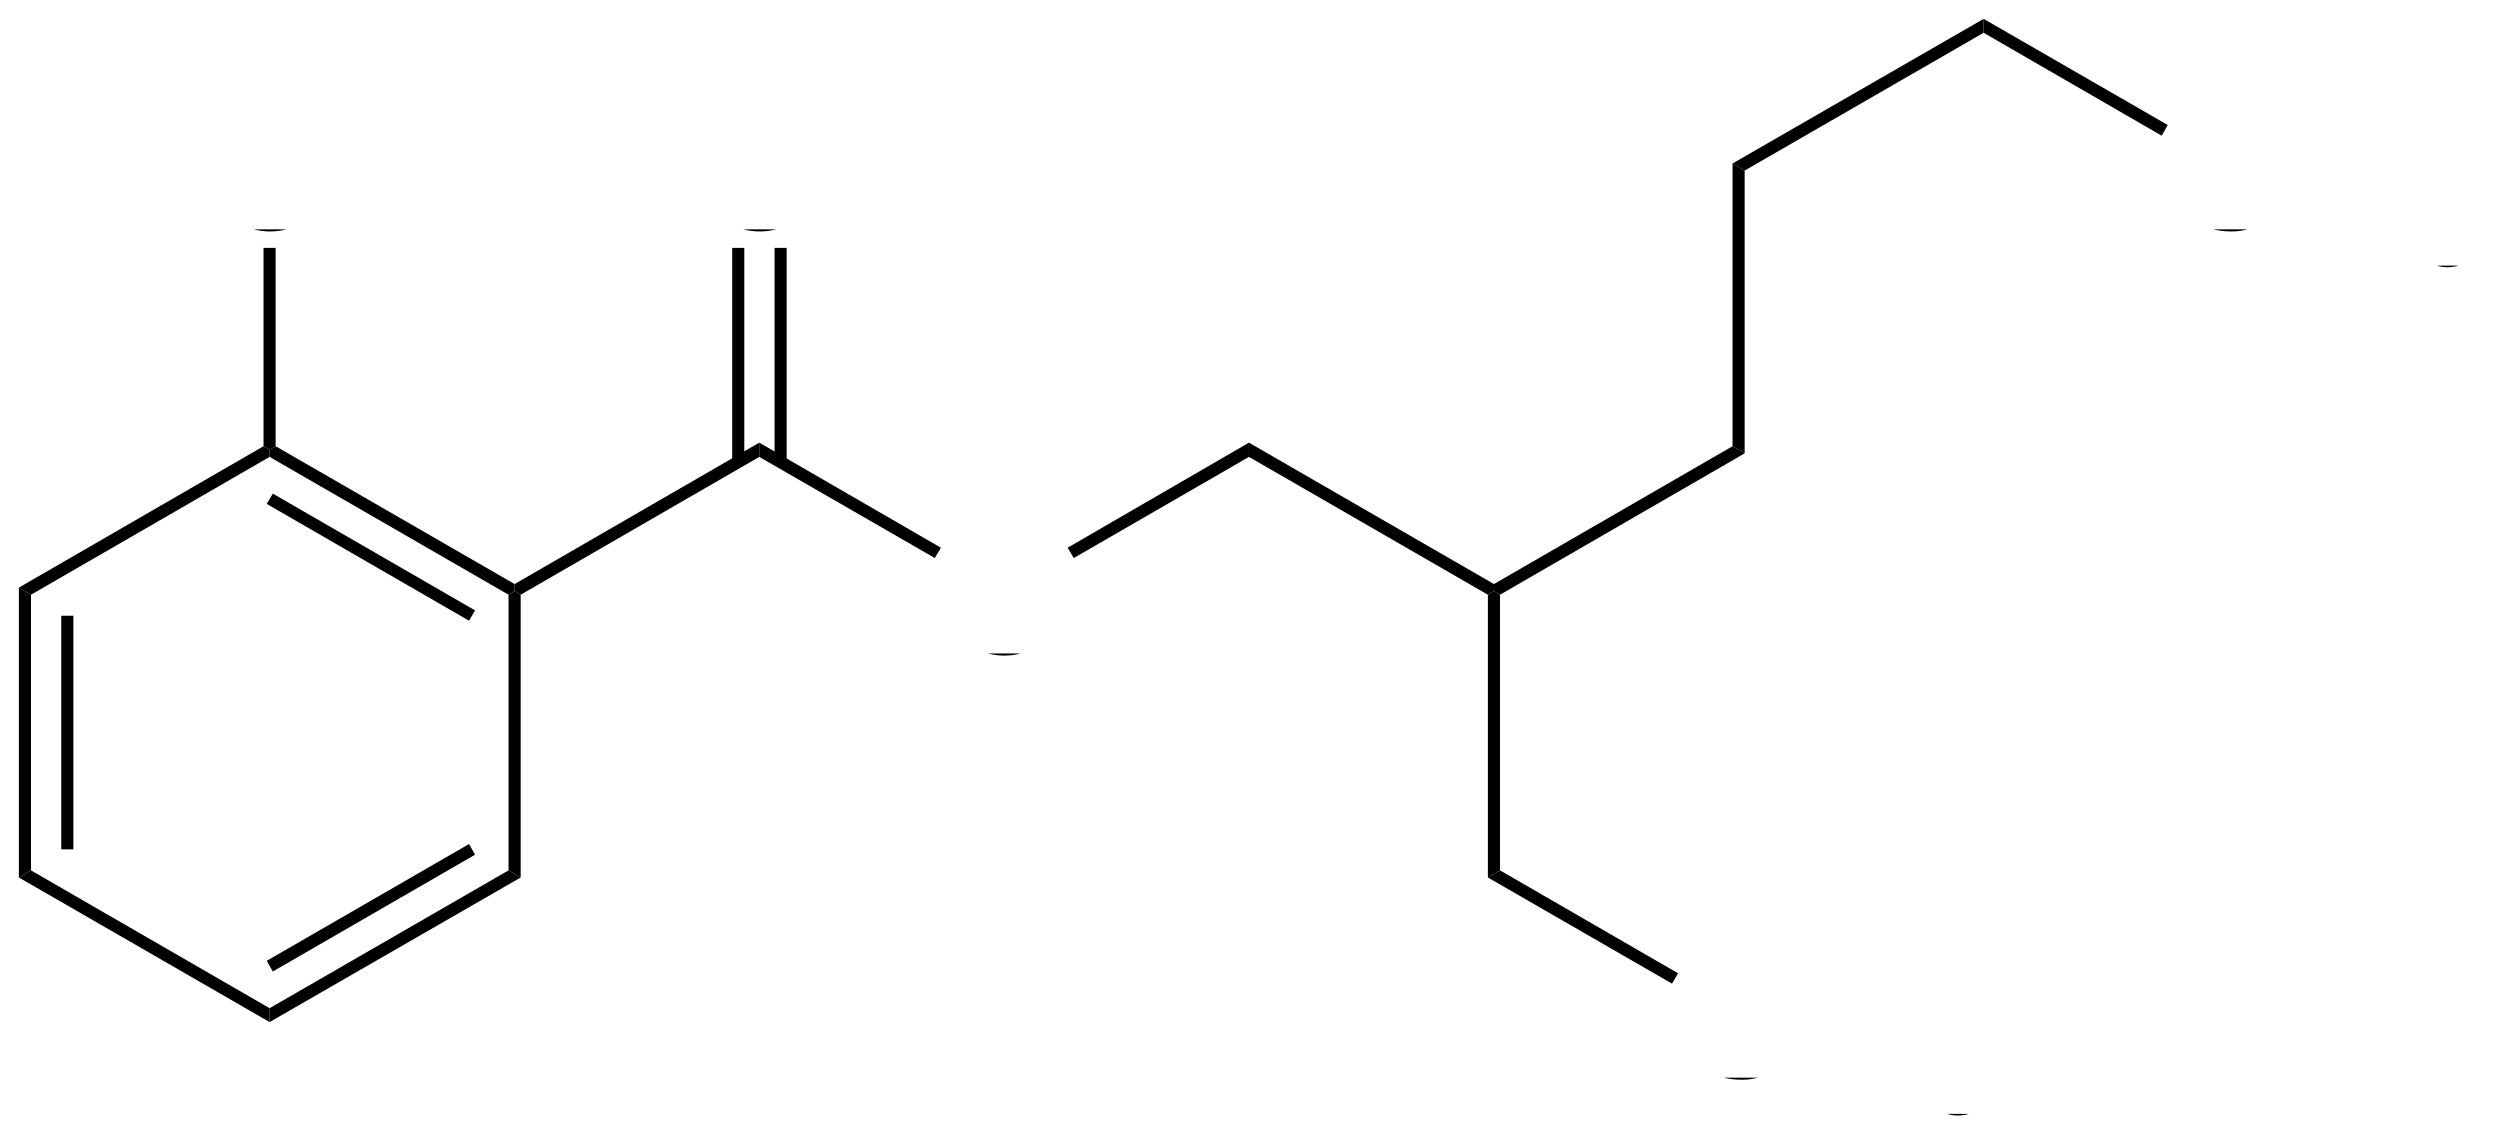 <svg xmlns="http://www.w3.org/2000/svg" xmlns:xlink="http://www.w3.org/1999/xlink" width="351pt" height="159pt" viewBox="0 0 351 159"><defs><g><symbol id="glyph0-0"><path style="stroke:none;" d="M 3 0 L 3 -15 L 15 -15 L 15 0 Z M 3.375 -0.375 L 14.625 -0.375 L 14.625 -14.625 L 3.375 -14.625 Z M 3.375 -0.375 "></path></symbol><symbol id="glyph0-1"><path style="stroke:none;" d="M 1.156 -8.375 C 1.156 -11.219 1.922 -13.445 3.453 -15.062 C 4.984 -16.676 6.961 -17.484 9.391 -17.484 C 10.973 -17.484 12.398 -17.102 13.672 -16.344 C 14.953 -15.594 15.926 -14.535 16.594 -13.172 C 17.258 -11.816 17.594 -10.281 17.594 -8.562 C 17.594 -6.82 17.238 -5.266 16.531 -3.891 C 15.832 -2.516 14.836 -1.473 13.547 -0.766 C 12.254 -0.055 10.863 0.297 9.375 0.297 C 7.758 0.297 6.312 -0.094 5.031 -0.875 C 3.758 -1.656 2.797 -2.723 2.141 -4.078 C 1.484 -5.43 1.156 -6.863 1.156 -8.375 Z M 3.5 -8.328 C 3.5 -6.266 4.055 -4.633 5.172 -3.438 C 6.285 -2.25 7.68 -1.656 9.359 -1.656 C 11.078 -1.656 12.488 -2.254 13.594 -3.453 C 14.695 -4.66 15.25 -6.367 15.25 -8.578 C 15.25 -9.973 15.008 -11.191 14.531 -12.234 C 14.062 -13.285 13.367 -14.098 12.453 -14.672 C 11.547 -15.242 10.531 -15.531 9.406 -15.531 C 7.789 -15.531 6.398 -14.977 5.234 -13.875 C 4.078 -12.77 3.5 -10.922 3.5 -8.328 Z M 3.5 -8.328 "></path></symbol><symbol id="glyph0-2"><path style="stroke:none;" d="M 1.922 0 L 1.922 -17.188 L 4.203 -17.188 L 4.203 -10.125 L 13.125 -10.125 L 13.125 -17.188 L 15.406 -17.188 L 15.406 0 L 13.125 0 L 13.125 -8.094 L 4.203 -8.094 L 4.203 0 Z M 1.922 0 "></path></symbol><symbol id="glyph0-3"><path style="stroke:none;" d="M 14.109 -6.031 L 16.391 -5.453 C 15.91 -3.586 15.051 -2.16 13.812 -1.172 C 12.57 -0.191 11.055 0.297 9.266 0.297 C 7.422 0.297 5.914 -0.078 4.75 -0.828 C 3.594 -1.586 2.711 -2.68 2.109 -4.109 C 1.504 -5.547 1.203 -7.082 1.203 -8.719 C 1.203 -10.508 1.539 -12.07 2.219 -13.406 C 2.906 -14.738 3.879 -15.75 5.141 -16.438 C 6.398 -17.125 7.789 -17.469 9.312 -17.469 C 11.031 -17.469 12.473 -17.031 13.641 -16.156 C 14.816 -15.281 15.633 -14.051 16.094 -12.469 L 13.859 -11.938 C 13.453 -13.188 12.867 -14.098 12.109 -14.672 C 11.359 -15.242 10.41 -15.531 9.266 -15.531 C 7.941 -15.531 6.836 -15.211 5.953 -14.578 C 5.066 -13.941 4.441 -13.094 4.078 -12.031 C 3.723 -10.969 3.547 -9.867 3.547 -8.734 C 3.547 -7.273 3.754 -6 4.172 -4.906 C 4.598 -3.812 5.258 -2.992 6.156 -2.453 C 7.062 -1.922 8.035 -1.656 9.078 -1.656 C 10.359 -1.656 11.438 -2.02 12.312 -2.75 C 13.195 -3.488 13.797 -4.582 14.109 -6.031 Z M 14.109 -6.031 "></path></symbol><symbol id="glyph1-0"><path style="stroke:none;" d="M 2.25 0 L 2.25 -11.25 L 11.25 -11.25 L 11.25 0 Z M 2.531 -0.281 L 10.969 -0.281 L 10.969 -10.969 L 2.531 -10.969 Z M 2.531 -0.281 "></path></symbol><symbol id="glyph1-1"><path style="stroke:none;" d="M 0.75 -3.406 L 2.344 -3.609 C 2.52 -2.711 2.828 -2.066 3.266 -1.672 C 3.703 -1.273 4.234 -1.078 4.859 -1.078 C 5.609 -1.078 6.238 -1.332 6.75 -1.844 C 7.258 -2.363 7.516 -3.004 7.516 -3.766 C 7.516 -4.492 7.273 -5.094 6.797 -5.562 C 6.328 -6.039 5.727 -6.281 5 -6.281 C 4.695 -6.281 4.32 -6.219 3.875 -6.094 L 4.047 -7.484 C 4.148 -7.473 4.238 -7.469 4.312 -7.469 C 4.977 -7.469 5.582 -7.645 6.125 -8 C 6.664 -8.352 6.938 -8.895 6.938 -9.625 C 6.938 -10.207 6.738 -10.688 6.344 -11.062 C 5.945 -11.445 5.441 -11.641 4.828 -11.641 C 4.211 -11.641 3.695 -11.445 3.281 -11.062 C 2.875 -10.676 2.613 -10.094 2.5 -9.312 L 0.922 -9.594 C 1.109 -10.656 1.547 -11.477 2.234 -12.062 C 2.922 -12.645 3.773 -12.938 4.797 -12.938 C 5.492 -12.938 6.141 -12.785 6.734 -12.484 C 7.328 -12.18 7.781 -11.77 8.094 -11.25 C 8.406 -10.727 8.562 -10.176 8.562 -9.594 C 8.562 -9.031 8.41 -8.52 8.109 -8.062 C 7.816 -7.613 7.375 -7.254 6.781 -6.984 C 7.539 -6.805 8.129 -6.438 8.547 -5.875 C 8.973 -5.32 9.188 -4.633 9.188 -3.812 C 9.188 -2.688 8.773 -1.727 7.953 -0.938 C 7.141 -0.156 6.109 0.234 4.859 0.234 C 3.723 0.234 2.781 -0.102 2.031 -0.781 C 1.289 -1.457 0.863 -2.332 0.75 -3.406 Z M 0.75 -3.406 "></path></symbol></g></defs><g id="surface1"><path style=" stroke:none;fill-rule:nonzero;fill:rgb(0%,0%,0%);fill-opacity:1;" d="M 4.352 122.199 L 2.648 123.199 L 2.648 82.5 L 4.352 83.5 Z M 4.352 122.199 "></path><path style=" stroke:none;fill-rule:nonzero;fill:rgb(0%,0%,0%);fill-opacity:1;" d="M 10.301 119.25 L 8.602 119.25 L 8.602 86.449 L 10.301 86.449 Z M 10.301 119.25 "></path><path style=" stroke:none;fill-rule:nonzero;fill:rgb(0%,0%,0%);fill-opacity:1;" d="M 37.852 141.551 L 37.852 143.5 L 2.648 123.199 L 4.352 122.199 Z M 37.852 141.551 "></path><path style=" stroke:none;fill-rule:nonzero;fill:rgb(0%,0%,0%);fill-opacity:1;" d="M 71.398 122.199 L 73.102 123.199 L 37.852 143.5 L 37.852 141.551 Z M 71.398 122.199 "></path><path style=" stroke:none;fill-rule:nonzero;fill:rgb(0%,0%,0%);fill-opacity:1;" d="M 65.852 118.5 L 66.699 120 L 38.301 136.398 L 37.449 134.898 Z M 65.852 118.5 "></path><path style=" stroke:none;fill-rule:nonzero;fill:rgb(0%,0%,0%);fill-opacity:1;" d="M 71.398 83.5 L 72.25 83 L 73.102 83.5 L 73.102 123.199 L 71.398 122.199 Z M 71.398 83.5 "></path><path style=" stroke:none;fill-rule:nonzero;fill:rgb(0%,0%,0%);fill-opacity:1;" d="M 37.852 64.148 L 37.852 63.148 L 38.699 62.648 L 72.25 82 L 72.25 83 L 71.398 83.5 Z M 37.852 64.148 "></path><path style=" stroke:none;fill-rule:nonzero;fill:rgb(0%,0%,0%);fill-opacity:1;" d="M 37.449 70.75 L 38.301 69.301 L 66.699 85.699 L 65.852 87.148 Z M 37.449 70.75 "></path><path style=" stroke:none;fill-rule:nonzero;fill:rgb(0%,0%,0%);fill-opacity:1;" d="M 4.352 83.5 L 2.648 82.5 L 37 62.648 L 37.852 63.148 L 37.852 64.148 Z M 4.352 83.5 "></path><path style=" stroke:none;fill-rule:nonzero;fill:rgb(0%,0%,0%);fill-opacity:1;" d="M 106.602 62.148 L 106.602 64.148 L 73.102 83.5 L 72.25 83 L 72.25 82 Z M 106.602 62.148 "></path><g style="fill:rgb(0%,0%,0%);fill-opacity:1;"><use xlink:href="#glyph0-1" x="28.55" y="32.2"></use><use xlink:href="#glyph0-2" x="47.217" y="32.2"></use></g><path style=" stroke:none;fill-rule:nonzero;fill:rgb(0%,0%,0%);fill-opacity:1;" d="M 37 34.801 L 38.699 34.801 L 38.699 62.648 L 37.852 63.148 L 37 62.648 Z M 37 34.801 "></path><g style="fill:rgb(0%,0%,0%);fill-opacity:1;"><use xlink:href="#glyph0-1" x="131.65" y="91.75"></use></g><path style=" stroke:none;fill-rule:nonzero;fill:rgb(0%,0%,0%);fill-opacity:1;" d="M 132.102 76.898 L 131.25 78.352 L 106.602 64.148 L 106.602 62.148 Z M 132.102 76.898 "></path><path style=" stroke:none;fill-rule:nonzero;fill:rgb(0%,0%,0%);fill-opacity:1;" d="M 175.352 62.148 L 175.352 64.148 L 150.75 78.352 L 149.898 76.898 Z M 175.352 62.148 "></path><path style=" stroke:none;fill-rule:nonzero;fill:rgb(0%,0%,0%);fill-opacity:1;" d="M 209.75 82 L 209.75 83 L 208.898 83.5 L 175.352 64.148 L 175.352 62.148 Z M 209.75 82 "></path><path style=" stroke:none;fill-rule:nonzero;fill:rgb(0%,0%,0%);fill-opacity:1;" d="M 243.25 62.648 L 244.949 63.648 L 210.602 83.5 L 209.75 83 L 209.75 82 Z M 243.25 62.648 "></path><g style="fill:rgb(0%,0%,0%);fill-opacity:1;"><use xlink:href="#glyph0-1" x="97.3" y="32.2"></use></g><path style=" stroke:none;fill-rule:nonzero;fill:rgb(0%,0%,0%);fill-opacity:1;" d="M 102.801 34.801 L 104.5 34.801 L 104.5 64.852 L 102.801 64.852 Z M 102.801 34.801 "></path><path style=" stroke:none;fill-rule:nonzero;fill:rgb(0%,0%,0%);fill-opacity:1;" d="M 108.75 34.801 L 110.449 34.801 L 110.449 64.852 L 108.75 64.852 Z M 108.75 34.801 "></path><path style=" stroke:none;fill-rule:nonzero;fill:rgb(0%,0%,0%);fill-opacity:1;" d="M 210.602 122.199 L 208.898 123.199 L 208.898 83.5 L 209.75 83 L 210.602 83.5 Z M 210.602 122.199 "></path><g style="fill:rgb(0%,0%,0%);fill-opacity:1;"><use xlink:href="#glyph0-3" x="235.3" y="151.3"></use><use xlink:href="#glyph0-2" x="252.633" y="151.3"></use></g><g style="fill:rgb(0%,0%,0%);fill-opacity:1;"><use xlink:href="#glyph1-1" x="270.014" y="156.386"></use></g><path style=" stroke:none;fill-rule:nonzero;fill:rgb(0%,0%,0%);fill-opacity:1;" d="M 235.602 136.648 L 234.75 138.102 L 208.898 123.199 L 210.602 122.199 Z M 235.602 136.648 "></path><path style=" stroke:none;fill-rule:nonzero;fill:rgb(0%,0%,0%);fill-opacity:1;" d="M 243.25 22.949 L 244.949 23.949 L 244.949 63.648 L 243.25 62.648 Z M 243.25 22.949 "></path><path style=" stroke:none;fill-rule:nonzero;fill:rgb(0%,0%,0%);fill-opacity:1;" d="M 278.5 2.648 L 278.5 4.602 L 244.949 23.949 L 243.25 22.949 Z M 278.5 2.648 "></path><g style="fill:rgb(0%,0%,0%);fill-opacity:1;"><use xlink:href="#glyph0-3" x="304.05" y="32.2"></use><use xlink:href="#glyph0-2" x="321.383" y="32.2"></use></g><g style="fill:rgb(0%,0%,0%);fill-opacity:1;"><use xlink:href="#glyph1-1" x="338.764" y="37.286"></use></g><path style=" stroke:none;fill-rule:nonzero;fill:rgb(0%,0%,0%);fill-opacity:1;" d="M 304.352 17.551 L 303.5 19.051 L 278.5 4.602 L 278.5 2.648 Z M 304.352 17.551 "></path></g></svg>